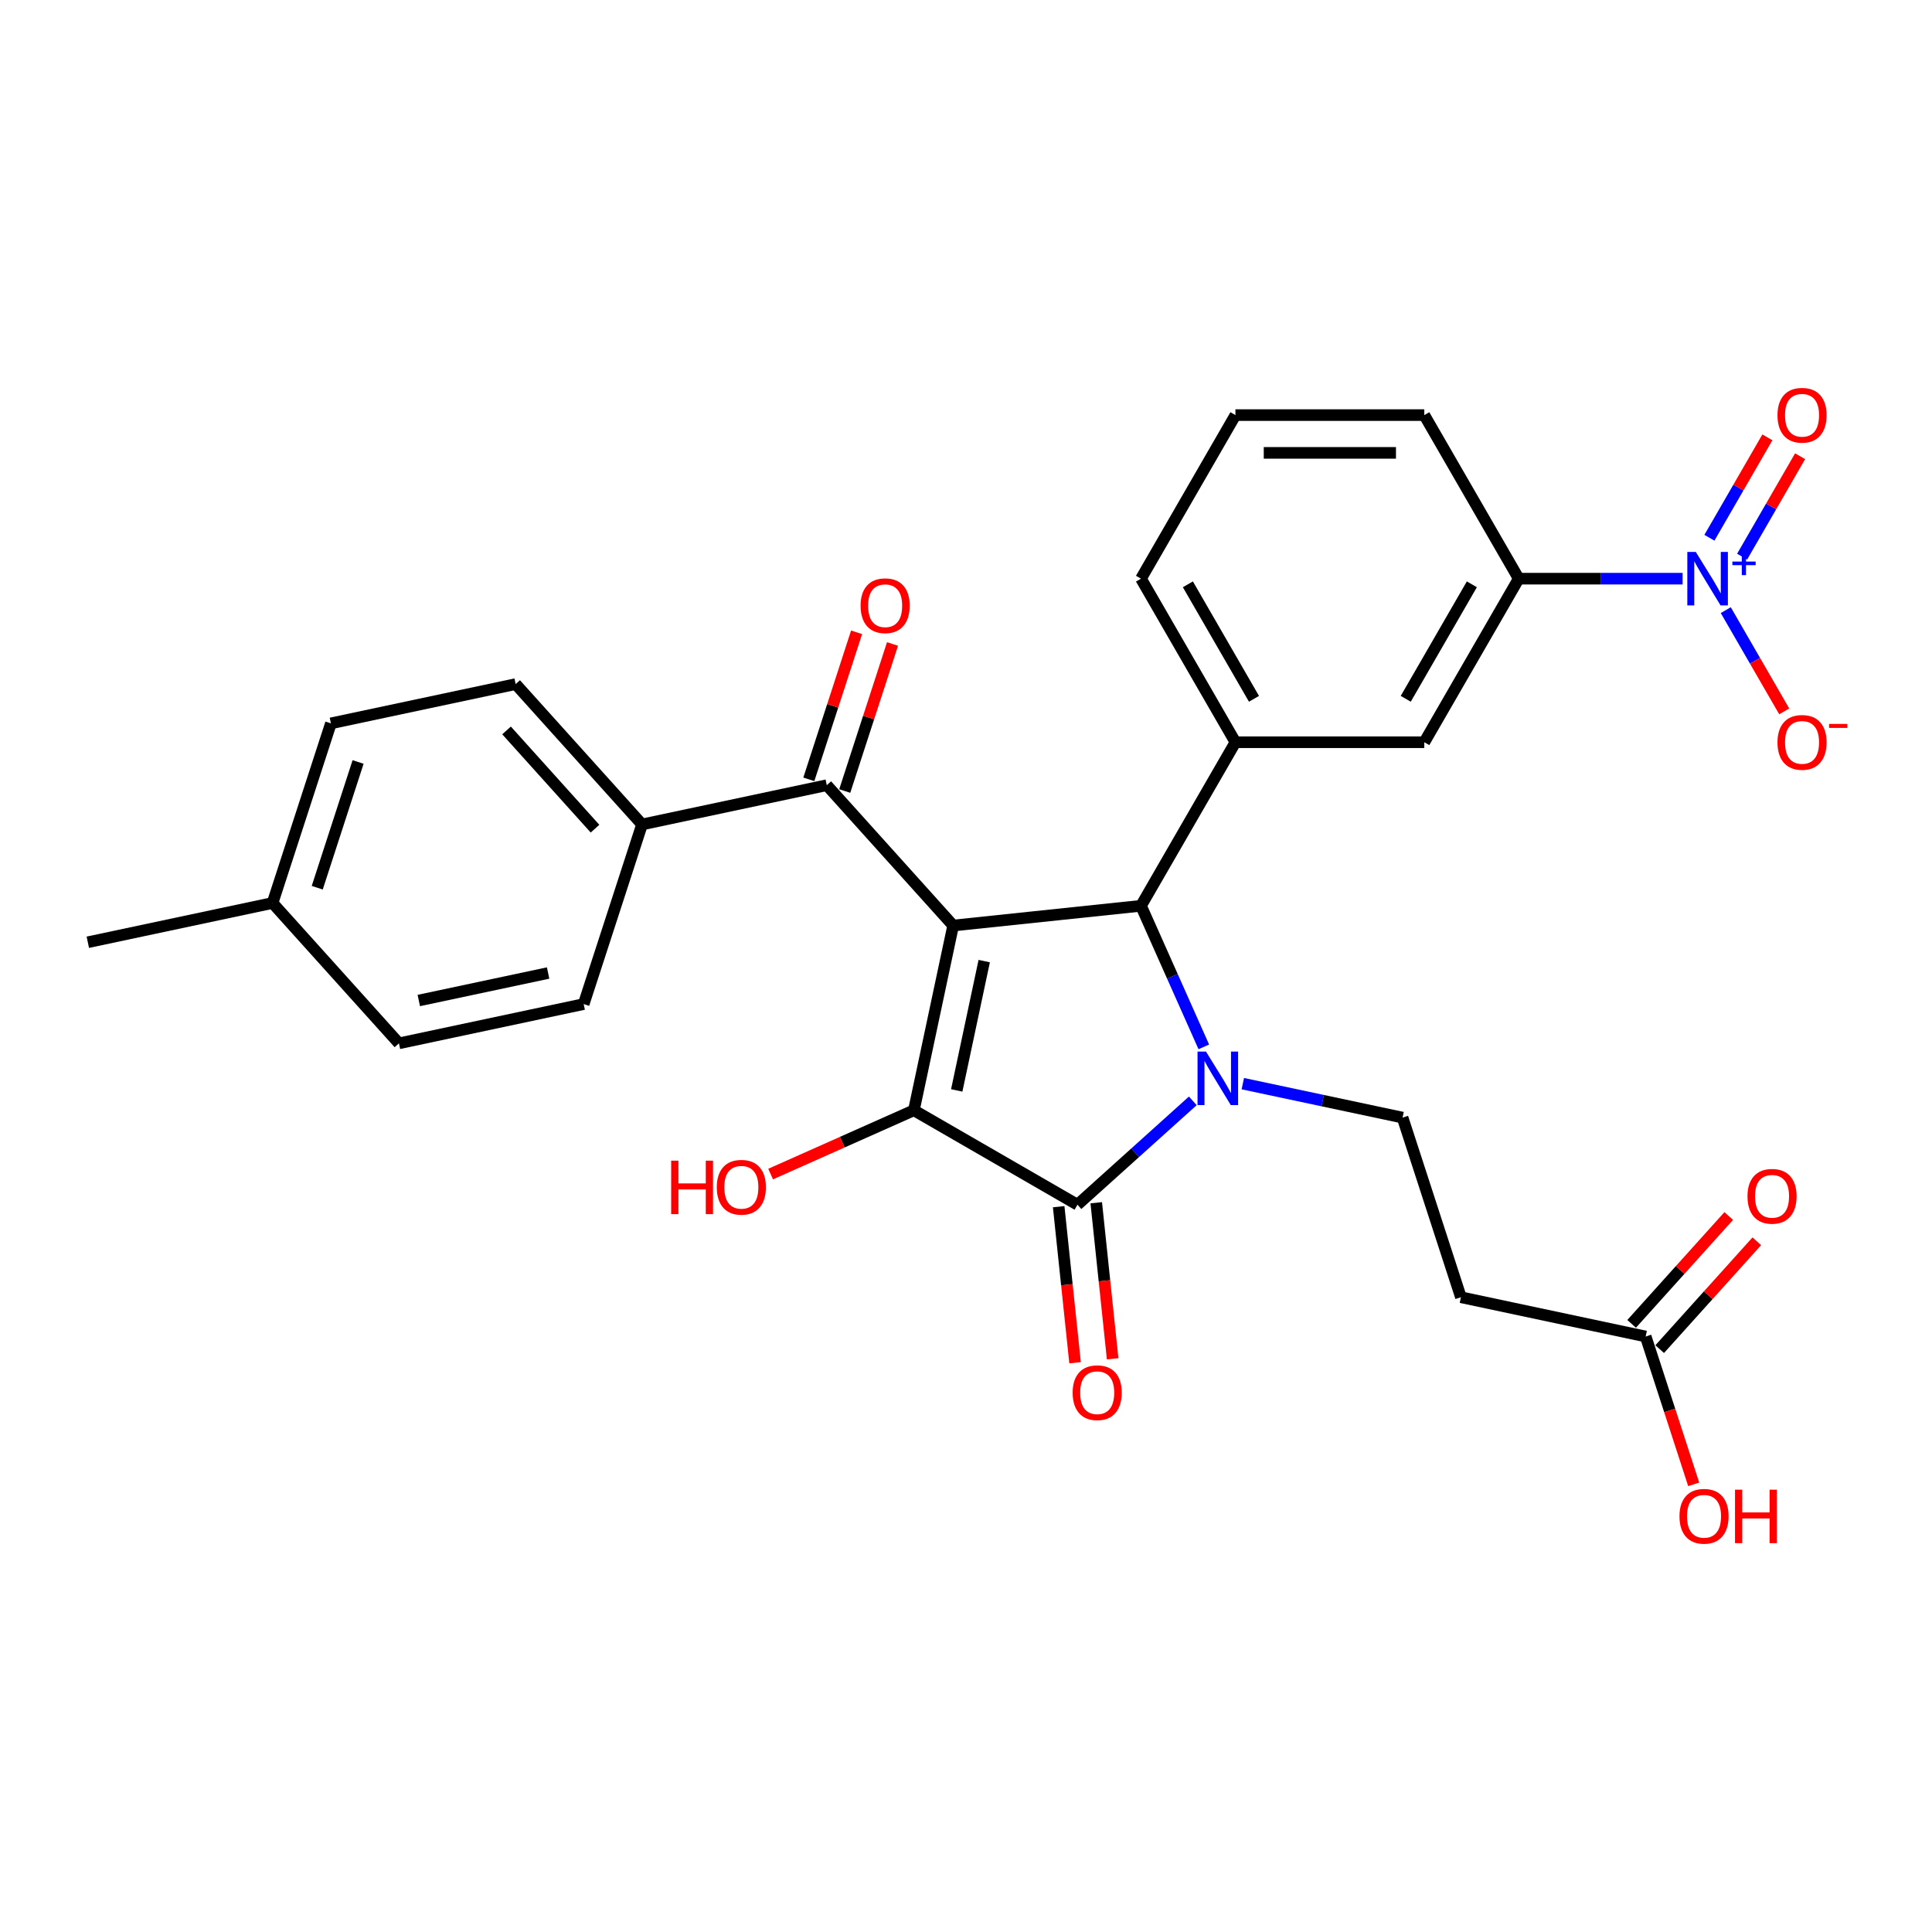 <?xml version='1.0' encoding='iso-8859-1'?>
<svg version='1.1' baseProfile='full'
              xmlns='http://www.w3.org/2000/svg'
                      xmlns:rdkit='http://www.rdkit.org/xml'
                      xmlns:xlink='http://www.w3.org/1999/xlink'
                  xml:space='preserve'
width='1000px' height='1000px' viewBox='0 0 1000 1000'>
<!-- END OF HEADER -->
<rect style='opacity:1.0;fill:#FFFFFF;stroke:none' width='1000' height='1000' x='0' y='0'> </rect>
<path class='bond-1' d='M 493.355,479.058 L 473.03,574.68' style='fill:none;fill-rule:evenodd;stroke:#000000;stroke-width:6px;stroke-linecap:butt;stroke-linejoin:miter;stroke-opacity:1' />
<path class='bond-1' d='M 509.431,497.467 L 495.203,564.402' style='fill:none;fill-rule:evenodd;stroke:#000000;stroke-width:6px;stroke-linecap:butt;stroke-linejoin:miter;stroke-opacity:1' />
<path class='bond-3' d='M 493.355,479.058 L 590.578,468.84' style='fill:none;fill-rule:evenodd;stroke:#000000;stroke-width:6px;stroke-linecap:butt;stroke-linejoin:miter;stroke-opacity:1' />
<path class='bond-5' d='M 493.355,479.058 L 427.942,406.41' style='fill:none;fill-rule:evenodd;stroke:#000000;stroke-width:6px;stroke-linecap:butt;stroke-linejoin:miter;stroke-opacity:1' />
<path class='bond-0' d='M 623.089,541.86 L 606.833,505.35' style='fill:none;fill-rule:evenodd;stroke:#0000FF;stroke-width:6px;stroke-linecap:butt;stroke-linejoin:miter;stroke-opacity:1' />
<path class='bond-0' d='M 606.833,505.35 L 590.578,468.84' style='fill:none;fill-rule:evenodd;stroke:#000000;stroke-width:6px;stroke-linecap:butt;stroke-linejoin:miter;stroke-opacity:1' />
<path class='bond-7' d='M 643.283,560.898 L 684.622,569.684' style='fill:none;fill-rule:evenodd;stroke:#0000FF;stroke-width:6px;stroke-linecap:butt;stroke-linejoin:miter;stroke-opacity:1' />
<path class='bond-7' d='M 684.622,569.684 L 725.962,578.471' style='fill:none;fill-rule:evenodd;stroke:#000000;stroke-width:6px;stroke-linecap:butt;stroke-linejoin:miter;stroke-opacity:1' />
<path class='bond-29' d='M 617.397,569.8 L 587.544,596.68' style='fill:none;fill-rule:evenodd;stroke:#0000FF;stroke-width:6px;stroke-linecap:butt;stroke-linejoin:miter;stroke-opacity:1' />
<path class='bond-29' d='M 587.544,596.68 L 557.691,623.559' style='fill:none;fill-rule:evenodd;stroke:#000000;stroke-width:6px;stroke-linecap:butt;stroke-linejoin:miter;stroke-opacity:1' />
<path class='bond-2' d='M 473.03,574.68 L 557.691,623.559' style='fill:none;fill-rule:evenodd;stroke:#000000;stroke-width:6px;stroke-linecap:butt;stroke-linejoin:miter;stroke-opacity:1' />
<path class='bond-17' d='M 473.03,574.68 L 435.953,591.188' style='fill:none;fill-rule:evenodd;stroke:#000000;stroke-width:6px;stroke-linecap:butt;stroke-linejoin:miter;stroke-opacity:1' />
<path class='bond-17' d='M 435.953,591.188 L 398.876,607.696' style='fill:none;fill-rule:evenodd;stroke:#FF0000;stroke-width:6px;stroke-linecap:butt;stroke-linejoin:miter;stroke-opacity:1' />
<path class='bond-13' d='M 547.969,624.581 L 552.214,664.971' style='fill:none;fill-rule:evenodd;stroke:#000000;stroke-width:6px;stroke-linecap:butt;stroke-linejoin:miter;stroke-opacity:1' />
<path class='bond-13' d='M 552.214,664.971 L 556.459,705.361' style='fill:none;fill-rule:evenodd;stroke:#FF0000;stroke-width:6px;stroke-linecap:butt;stroke-linejoin:miter;stroke-opacity:1' />
<path class='bond-13' d='M 567.414,622.538 L 571.659,662.927' style='fill:none;fill-rule:evenodd;stroke:#000000;stroke-width:6px;stroke-linecap:butt;stroke-linejoin:miter;stroke-opacity:1' />
<path class='bond-13' d='M 571.659,662.927 L 575.904,703.317' style='fill:none;fill-rule:evenodd;stroke:#FF0000;stroke-width:6px;stroke-linecap:butt;stroke-linejoin:miter;stroke-opacity:1' />
<path class='bond-6' d='M 590.578,468.84 L 639.457,384.179' style='fill:none;fill-rule:evenodd;stroke:#000000;stroke-width:6px;stroke-linecap:butt;stroke-linejoin:miter;stroke-opacity:1' />
<path class='bond-4' d='M 870.909,299.518 L 828.502,299.518' style='fill:none;fill-rule:evenodd;stroke:#0000FF;stroke-width:6px;stroke-linecap:butt;stroke-linejoin:miter;stroke-opacity:1' />
<path class='bond-4' d='M 828.502,299.518 L 786.094,299.518' style='fill:none;fill-rule:evenodd;stroke:#000000;stroke-width:6px;stroke-linecap:butt;stroke-linejoin:miter;stroke-opacity:1' />
<path class='bond-12' d='M 893.255,315.804 L 908.383,342.005' style='fill:none;fill-rule:evenodd;stroke:#0000FF;stroke-width:6px;stroke-linecap:butt;stroke-linejoin:miter;stroke-opacity:1' />
<path class='bond-12' d='M 908.383,342.005 L 923.51,368.206' style='fill:none;fill-rule:evenodd;stroke:#FF0000;stroke-width:6px;stroke-linecap:butt;stroke-linejoin:miter;stroke-opacity:1' />
<path class='bond-15' d='M 901.722,288.119 L 916.725,262.133' style='fill:none;fill-rule:evenodd;stroke:#0000FF;stroke-width:6px;stroke-linecap:butt;stroke-linejoin:miter;stroke-opacity:1' />
<path class='bond-15' d='M 916.725,262.133 L 931.727,236.147' style='fill:none;fill-rule:evenodd;stroke:#FF0000;stroke-width:6px;stroke-linecap:butt;stroke-linejoin:miter;stroke-opacity:1' />
<path class='bond-15' d='M 884.789,278.343 L 899.792,252.357' style='fill:none;fill-rule:evenodd;stroke:#0000FF;stroke-width:6px;stroke-linecap:butt;stroke-linejoin:miter;stroke-opacity:1' />
<path class='bond-15' d='M 899.792,252.357 L 914.795,226.372' style='fill:none;fill-rule:evenodd;stroke:#FF0000;stroke-width:6px;stroke-linecap:butt;stroke-linejoin:miter;stroke-opacity:1' />
<path class='bond-14' d='M 427.942,406.41 L 332.32,426.735' style='fill:none;fill-rule:evenodd;stroke:#000000;stroke-width:6px;stroke-linecap:butt;stroke-linejoin:miter;stroke-opacity:1' />
<path class='bond-16' d='M 437.24,409.431 L 449.603,371.38' style='fill:none;fill-rule:evenodd;stroke:#000000;stroke-width:6px;stroke-linecap:butt;stroke-linejoin:miter;stroke-opacity:1' />
<path class='bond-16' d='M 449.603,371.38 L 461.966,333.33' style='fill:none;fill-rule:evenodd;stroke:#FF0000;stroke-width:6px;stroke-linecap:butt;stroke-linejoin:miter;stroke-opacity:1' />
<path class='bond-16' d='M 418.645,403.389 L 431.008,365.339' style='fill:none;fill-rule:evenodd;stroke:#000000;stroke-width:6px;stroke-linecap:butt;stroke-linejoin:miter;stroke-opacity:1' />
<path class='bond-16' d='M 431.008,365.339 L 443.371,327.288' style='fill:none;fill-rule:evenodd;stroke:#FF0000;stroke-width:6px;stroke-linecap:butt;stroke-linejoin:miter;stroke-opacity:1' />
<path class='bond-9' d='M 639.457,384.179 L 737.215,384.179' style='fill:none;fill-rule:evenodd;stroke:#000000;stroke-width:6px;stroke-linecap:butt;stroke-linejoin:miter;stroke-opacity:1' />
<path class='bond-25' d='M 639.457,384.179 L 590.578,299.518' style='fill:none;fill-rule:evenodd;stroke:#000000;stroke-width:6px;stroke-linecap:butt;stroke-linejoin:miter;stroke-opacity:1' />
<path class='bond-25' d='M 649.057,361.704 L 614.842,302.441' style='fill:none;fill-rule:evenodd;stroke:#000000;stroke-width:6px;stroke-linecap:butt;stroke-linejoin:miter;stroke-opacity:1' />
<path class='bond-10' d='M 725.962,578.471 L 756.171,671.445' style='fill:none;fill-rule:evenodd;stroke:#000000;stroke-width:6px;stroke-linecap:butt;stroke-linejoin:miter;stroke-opacity:1' />
<path class='bond-8' d='M 786.094,299.518 L 737.215,384.179' style='fill:none;fill-rule:evenodd;stroke:#000000;stroke-width:6px;stroke-linecap:butt;stroke-linejoin:miter;stroke-opacity:1' />
<path class='bond-8' d='M 761.83,302.441 L 727.615,361.704' style='fill:none;fill-rule:evenodd;stroke:#000000;stroke-width:6px;stroke-linecap:butt;stroke-linejoin:miter;stroke-opacity:1' />
<path class='bond-31' d='M 786.094,299.518 L 737.215,214.857' style='fill:none;fill-rule:evenodd;stroke:#000000;stroke-width:6px;stroke-linecap:butt;stroke-linejoin:miter;stroke-opacity:1' />
<path class='bond-11' d='M 756.171,671.445 L 851.793,691.77' style='fill:none;fill-rule:evenodd;stroke:#000000;stroke-width:6px;stroke-linecap:butt;stroke-linejoin:miter;stroke-opacity:1' />
<path class='bond-18' d='M 859.057,698.311 L 884.188,670.401' style='fill:none;fill-rule:evenodd;stroke:#000000;stroke-width:6px;stroke-linecap:butt;stroke-linejoin:miter;stroke-opacity:1' />
<path class='bond-18' d='M 884.188,670.401 L 909.318,642.491' style='fill:none;fill-rule:evenodd;stroke:#FF0000;stroke-width:6px;stroke-linecap:butt;stroke-linejoin:miter;stroke-opacity:1' />
<path class='bond-18' d='M 844.528,685.229 L 869.658,657.319' style='fill:none;fill-rule:evenodd;stroke:#000000;stroke-width:6px;stroke-linecap:butt;stroke-linejoin:miter;stroke-opacity:1' />
<path class='bond-18' d='M 869.658,657.319 L 894.788,629.409' style='fill:none;fill-rule:evenodd;stroke:#FF0000;stroke-width:6px;stroke-linecap:butt;stroke-linejoin:miter;stroke-opacity:1' />
<path class='bond-21' d='M 851.793,691.77 L 864.226,730.035' style='fill:none;fill-rule:evenodd;stroke:#000000;stroke-width:6px;stroke-linecap:butt;stroke-linejoin:miter;stroke-opacity:1' />
<path class='bond-21' d='M 864.226,730.035 L 876.659,768.301' style='fill:none;fill-rule:evenodd;stroke:#FF0000;stroke-width:6px;stroke-linecap:butt;stroke-linejoin:miter;stroke-opacity:1' />
<path class='bond-19' d='M 332.32,426.735 L 266.907,354.086' style='fill:none;fill-rule:evenodd;stroke:#000000;stroke-width:6px;stroke-linecap:butt;stroke-linejoin:miter;stroke-opacity:1' />
<path class='bond-19' d='M 307.979,428.92 L 262.19,378.066' style='fill:none;fill-rule:evenodd;stroke:#000000;stroke-width:6px;stroke-linecap:butt;stroke-linejoin:miter;stroke-opacity:1' />
<path class='bond-20' d='M 332.32,426.735 L 302.111,519.708' style='fill:none;fill-rule:evenodd;stroke:#000000;stroke-width:6px;stroke-linecap:butt;stroke-linejoin:miter;stroke-opacity:1' />
<path class='bond-23' d='M 266.907,354.086 L 171.285,374.411' style='fill:none;fill-rule:evenodd;stroke:#000000;stroke-width:6px;stroke-linecap:butt;stroke-linejoin:miter;stroke-opacity:1' />
<path class='bond-22' d='M 302.111,519.708 L 206.489,540.034' style='fill:none;fill-rule:evenodd;stroke:#000000;stroke-width:6px;stroke-linecap:butt;stroke-linejoin:miter;stroke-opacity:1' />
<path class='bond-22' d='M 283.703,503.633 L 216.768,517.86' style='fill:none;fill-rule:evenodd;stroke:#000000;stroke-width:6px;stroke-linecap:butt;stroke-linejoin:miter;stroke-opacity:1' />
<path class='bond-24' d='M 206.489,540.034 L 141.076,467.385' style='fill:none;fill-rule:evenodd;stroke:#000000;stroke-width:6px;stroke-linecap:butt;stroke-linejoin:miter;stroke-opacity:1' />
<path class='bond-30' d='M 171.285,374.411 L 141.076,467.385' style='fill:none;fill-rule:evenodd;stroke:#000000;stroke-width:6px;stroke-linecap:butt;stroke-linejoin:miter;stroke-opacity:1' />
<path class='bond-30' d='M 185.349,394.399 L 164.203,459.481' style='fill:none;fill-rule:evenodd;stroke:#000000;stroke-width:6px;stroke-linecap:butt;stroke-linejoin:miter;stroke-opacity:1' />
<path class='bond-28' d='M 141.076,467.385 L 45.455,487.71' style='fill:none;fill-rule:evenodd;stroke:#000000;stroke-width:6px;stroke-linecap:butt;stroke-linejoin:miter;stroke-opacity:1' />
<path class='bond-27' d='M 590.578,299.518 L 639.457,214.857' style='fill:none;fill-rule:evenodd;stroke:#000000;stroke-width:6px;stroke-linecap:butt;stroke-linejoin:miter;stroke-opacity:1' />
<path class='bond-26' d='M 737.215,214.857 L 639.457,214.857' style='fill:none;fill-rule:evenodd;stroke:#000000;stroke-width:6px;stroke-linecap:butt;stroke-linejoin:miter;stroke-opacity:1' />
<path class='bond-26' d='M 722.551,234.408 L 654.121,234.408' style='fill:none;fill-rule:evenodd;stroke:#000000;stroke-width:6px;stroke-linecap:butt;stroke-linejoin:miter;stroke-opacity:1' />
<path  class='atom-1' d='M 624.22 544.304
L 633.292 558.968
Q 634.191 560.414, 635.638 563.034
Q 637.085 565.654, 637.163 565.811
L 637.163 544.304
L 640.839 544.304
L 640.839 571.989
L 637.046 571.989
L 627.309 555.957
Q 626.175 554.08, 624.963 551.929
Q 623.79 549.778, 623.438 549.114
L 623.438 571.989
L 619.841 571.989
L 619.841 544.304
L 624.22 544.304
' fill='#0000FF'/>
<path  class='atom-5' d='M 877.733 285.675
L 886.805 300.339
Q 887.704 301.786, 889.151 304.406
Q 890.598 307.026, 890.676 307.182
L 890.676 285.675
L 894.352 285.675
L 894.352 313.36
L 890.559 313.36
L 880.822 297.328
Q 879.688 295.451, 878.476 293.3
Q 877.303 291.15, 876.951 290.485
L 876.951 313.36
L 873.353 313.36
L 873.353 285.675
L 877.733 285.675
' fill='#0000FF'/>
<path  class='atom-5' d='M 896.674 290.665
L 901.552 290.665
L 901.552 285.53
L 903.72 285.53
L 903.72 290.665
L 908.727 290.665
L 908.727 292.524
L 903.72 292.524
L 903.72 297.685
L 901.552 297.685
L 901.552 292.524
L 896.674 292.524
L 896.674 290.665
' fill='#0000FF'/>
<path  class='atom-13' d='M 920.023 384.257
Q 920.023 377.609, 923.308 373.895
Q 926.592 370.18, 932.732 370.18
Q 938.871 370.18, 942.155 373.895
Q 945.44 377.609, 945.44 384.257
Q 945.44 390.983, 942.116 394.815
Q 938.793 398.608, 932.732 398.608
Q 926.631 398.608, 923.308 394.815
Q 920.023 391.022, 920.023 384.257
M 932.732 395.48
Q 936.955 395.48, 939.223 392.664
Q 941.53 389.81, 941.53 384.257
Q 941.53 378.822, 939.223 376.084
Q 936.955 373.308, 932.732 373.308
Q 928.508 373.308, 926.201 376.045
Q 923.933 378.782, 923.933 384.257
Q 923.933 389.849, 926.201 392.664
Q 928.508 395.48, 932.732 395.48
' fill='#FF0000'/>
<path  class='atom-13' d='M 946.731 374.699
L 956.202 374.699
L 956.202 376.763
L 946.731 376.763
L 946.731 374.699
' fill='#FF0000'/>
<path  class='atom-14' d='M 555.201 720.86
Q 555.201 714.213, 558.486 710.498
Q 561.771 706.783, 567.91 706.783
Q 574.049 706.783, 577.334 710.498
Q 580.618 714.213, 580.618 720.86
Q 580.618 727.586, 577.295 731.418
Q 573.971 735.211, 567.91 735.211
Q 561.81 735.211, 558.486 731.418
Q 555.201 727.625, 555.201 720.86
M 567.91 732.083
Q 572.133 732.083, 574.401 729.267
Q 576.708 726.413, 576.708 720.86
Q 576.708 715.425, 574.401 712.688
Q 572.133 709.911, 567.91 709.911
Q 563.687 709.911, 561.38 712.649
Q 559.112 715.386, 559.112 720.86
Q 559.112 726.452, 561.38 729.267
Q 563.687 732.083, 567.91 732.083
' fill='#FF0000'/>
<path  class='atom-16' d='M 920.023 214.935
Q 920.023 208.287, 923.308 204.572
Q 926.592 200.858, 932.732 200.858
Q 938.871 200.858, 942.155 204.572
Q 945.44 208.287, 945.44 214.935
Q 945.44 221.661, 942.116 225.493
Q 938.793 229.286, 932.732 229.286
Q 926.631 229.286, 923.308 225.493
Q 920.023 221.7, 920.023 214.935
M 932.732 226.157
Q 936.955 226.157, 939.223 223.342
Q 941.53 220.487, 941.53 214.935
Q 941.53 209.499, 939.223 206.762
Q 936.955 203.986, 932.732 203.986
Q 928.508 203.986, 926.201 206.723
Q 923.933 209.46, 923.933 214.935
Q 923.933 220.527, 926.201 223.342
Q 928.508 226.157, 932.732 226.157
' fill='#FF0000'/>
<path  class='atom-17' d='M 445.443 313.514
Q 445.443 306.867, 448.727 303.152
Q 452.012 299.437, 458.151 299.437
Q 464.29 299.437, 467.575 303.152
Q 470.86 306.867, 470.86 313.514
Q 470.86 320.24, 467.536 324.072
Q 464.212 327.865, 458.151 327.865
Q 452.051 327.865, 448.727 324.072
Q 445.443 320.279, 445.443 313.514
M 458.151 324.737
Q 462.374 324.737, 464.642 321.922
Q 466.949 319.067, 466.949 313.514
Q 466.949 308.079, 464.642 305.342
Q 462.374 302.566, 458.151 302.566
Q 453.928 302.566, 451.621 305.303
Q 449.353 308.04, 449.353 313.514
Q 449.353 319.106, 451.621 321.922
Q 453.928 324.737, 458.151 324.737
' fill='#FF0000'/>
<path  class='atom-18' d='M 347.397 600.756
L 351.151 600.756
L 351.151 612.526
L 365.306 612.526
L 365.306 600.756
L 369.06 600.756
L 369.06 628.441
L 365.306 628.441
L 365.306 615.654
L 351.151 615.654
L 351.151 628.441
L 347.397 628.441
L 347.397 600.756
' fill='#FF0000'/>
<path  class='atom-18' d='M 371.015 614.52
Q 371.015 607.873, 374.3 604.158
Q 377.584 600.443, 383.724 600.443
Q 389.863 600.443, 393.148 604.158
Q 396.432 607.873, 396.432 614.52
Q 396.432 621.246, 393.108 625.078
Q 389.785 628.871, 383.724 628.871
Q 377.624 628.871, 374.3 625.078
Q 371.015 621.285, 371.015 614.52
M 383.724 625.743
Q 387.947 625.743, 390.215 622.928
Q 392.522 620.073, 392.522 614.52
Q 392.522 609.085, 390.215 606.348
Q 387.947 603.571, 383.724 603.571
Q 379.5 603.571, 377.193 606.309
Q 374.925 609.046, 374.925 614.52
Q 374.925 620.112, 377.193 622.928
Q 379.5 625.743, 383.724 625.743
' fill='#FF0000'/>
<path  class='atom-19' d='M 904.497 619.2
Q 904.497 612.552, 907.782 608.837
Q 911.066 605.123, 917.206 605.123
Q 923.345 605.123, 926.629 608.837
Q 929.914 612.552, 929.914 619.2
Q 929.914 625.926, 926.59 629.758
Q 923.267 633.551, 917.206 633.551
Q 911.105 633.551, 907.782 629.758
Q 904.497 625.965, 904.497 619.2
M 917.206 630.422
Q 921.429 630.422, 923.697 627.607
Q 926.004 624.752, 926.004 619.2
Q 926.004 613.764, 923.697 611.027
Q 921.429 608.251, 917.206 608.251
Q 912.982 608.251, 910.675 610.988
Q 908.407 613.725, 908.407 619.2
Q 908.407 624.792, 910.675 627.607
Q 912.982 630.422, 917.206 630.422
' fill='#FF0000'/>
<path  class='atom-22' d='M 869.293 784.822
Q 869.293 778.174, 872.578 774.459
Q 875.862 770.745, 882.001 770.745
Q 888.141 770.745, 891.425 774.459
Q 894.71 778.174, 894.71 784.822
Q 894.71 791.548, 891.386 795.38
Q 888.062 799.173, 882.001 799.173
Q 875.901 799.173, 872.578 795.38
Q 869.293 791.587, 869.293 784.822
M 882.001 796.044
Q 886.225 796.044, 888.493 793.229
Q 890.8 790.374, 890.8 784.822
Q 890.8 779.386, 888.493 776.649
Q 886.225 773.873, 882.001 773.873
Q 877.778 773.873, 875.471 776.61
Q 873.203 779.347, 873.203 784.822
Q 873.203 790.414, 875.471 793.229
Q 877.778 796.044, 882.001 796.044
' fill='#FF0000'/>
<path  class='atom-22' d='M 898.034 771.057
L 901.788 771.057
L 901.788 782.828
L 915.943 782.828
L 915.943 771.057
L 919.697 771.057
L 919.697 798.743
L 915.943 798.743
L 915.943 785.956
L 901.788 785.956
L 901.788 798.743
L 898.034 798.743
L 898.034 771.057
' fill='#FF0000'/>
</svg>
